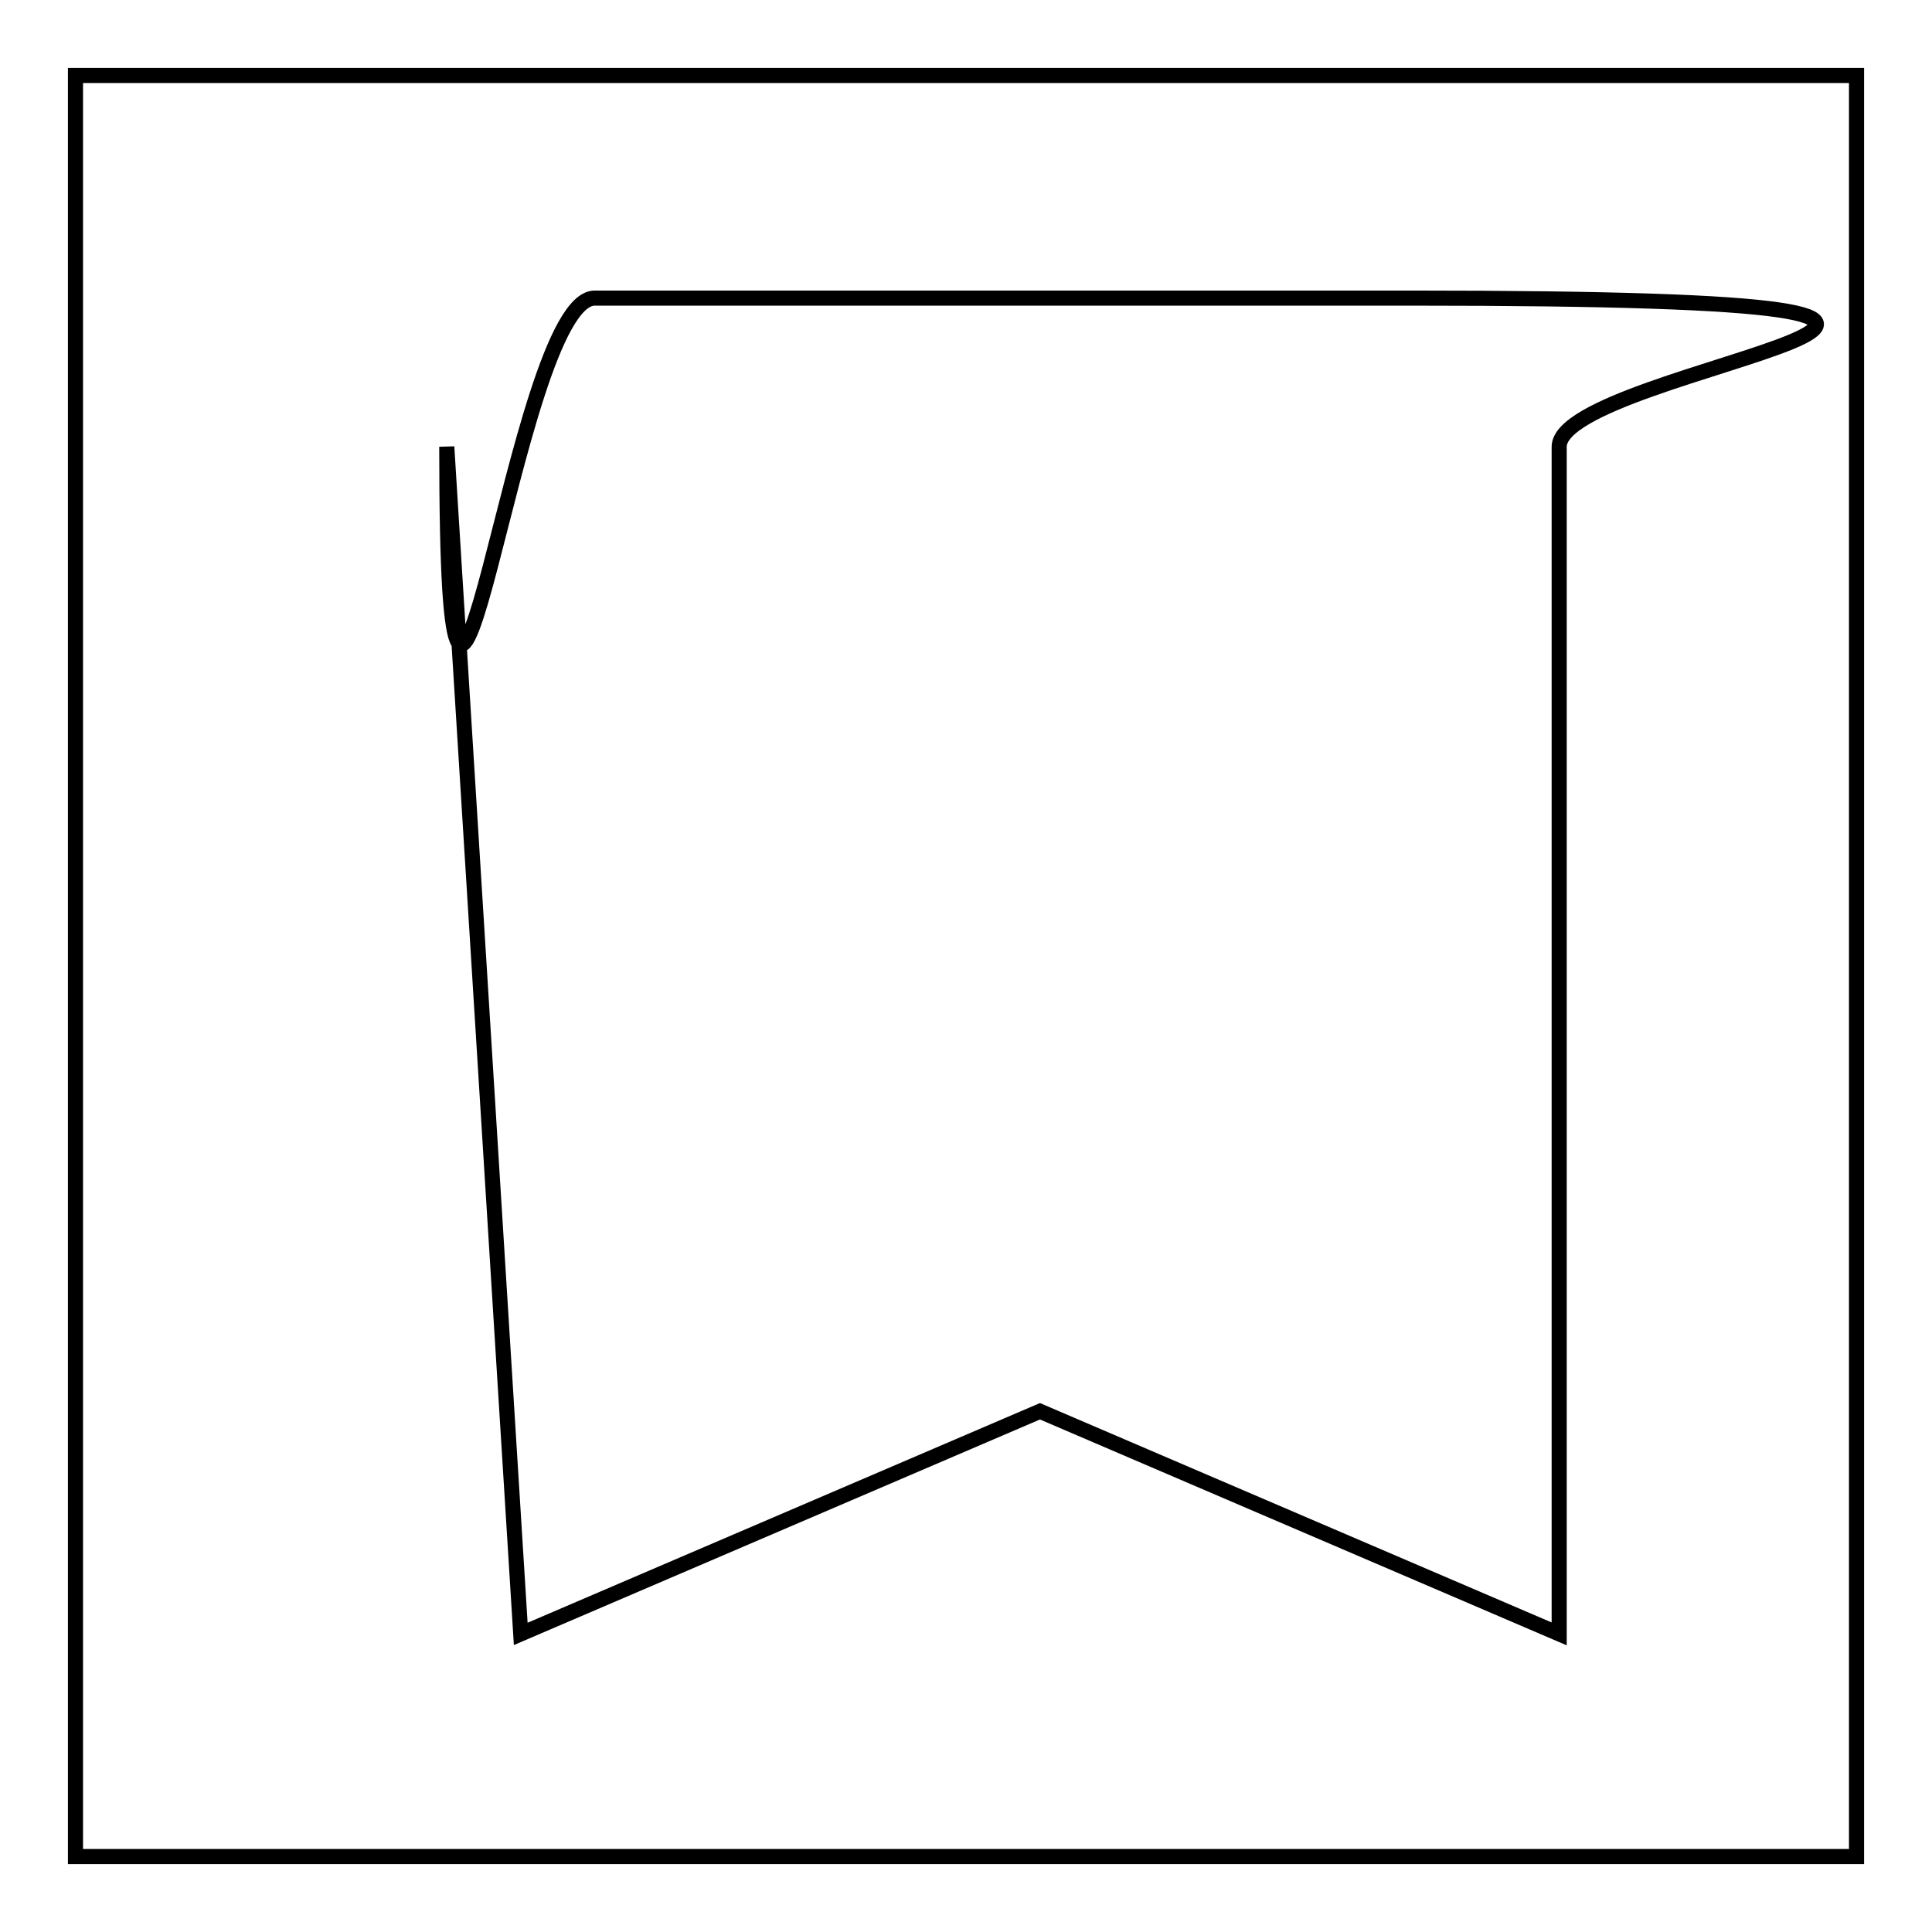 <?xml version="1.0" encoding="utf-8"?>
<!-- Svg Vector Icons : http://www.onlinewebfonts.com/icon -->
<!DOCTYPE svg PUBLIC "-//W3C//DTD SVG 1.1//EN" "http://www.w3.org/Graphics/SVG/1.1/DTD/svg11.dtd">
<svg version="1.1" xmlns="http://www.w3.org/2000/svg" xmlns:xlink="http://www.w3.org/1999/xlink" x="0px" y="0px" viewBox="0 0 256 256" enable-background="new 0 0 256 256" xml:space="preserve">
<g><g><path stroke-width="2" fill-opacity="0" stroke="#000000"  d="M177.2,39.5H78.8C68,39.5,59.2,128,59.2,59.2l9.8,157.3l68.8-29.5l68.8,29.5V59.2c0-10.8,88.5-19.7-19.7-19.7H177.2z"/><path stroke-width="2" fill-opacity="0" stroke="#000000"  d="M10,10h236v236H10V10z"/></g></g>
</svg>